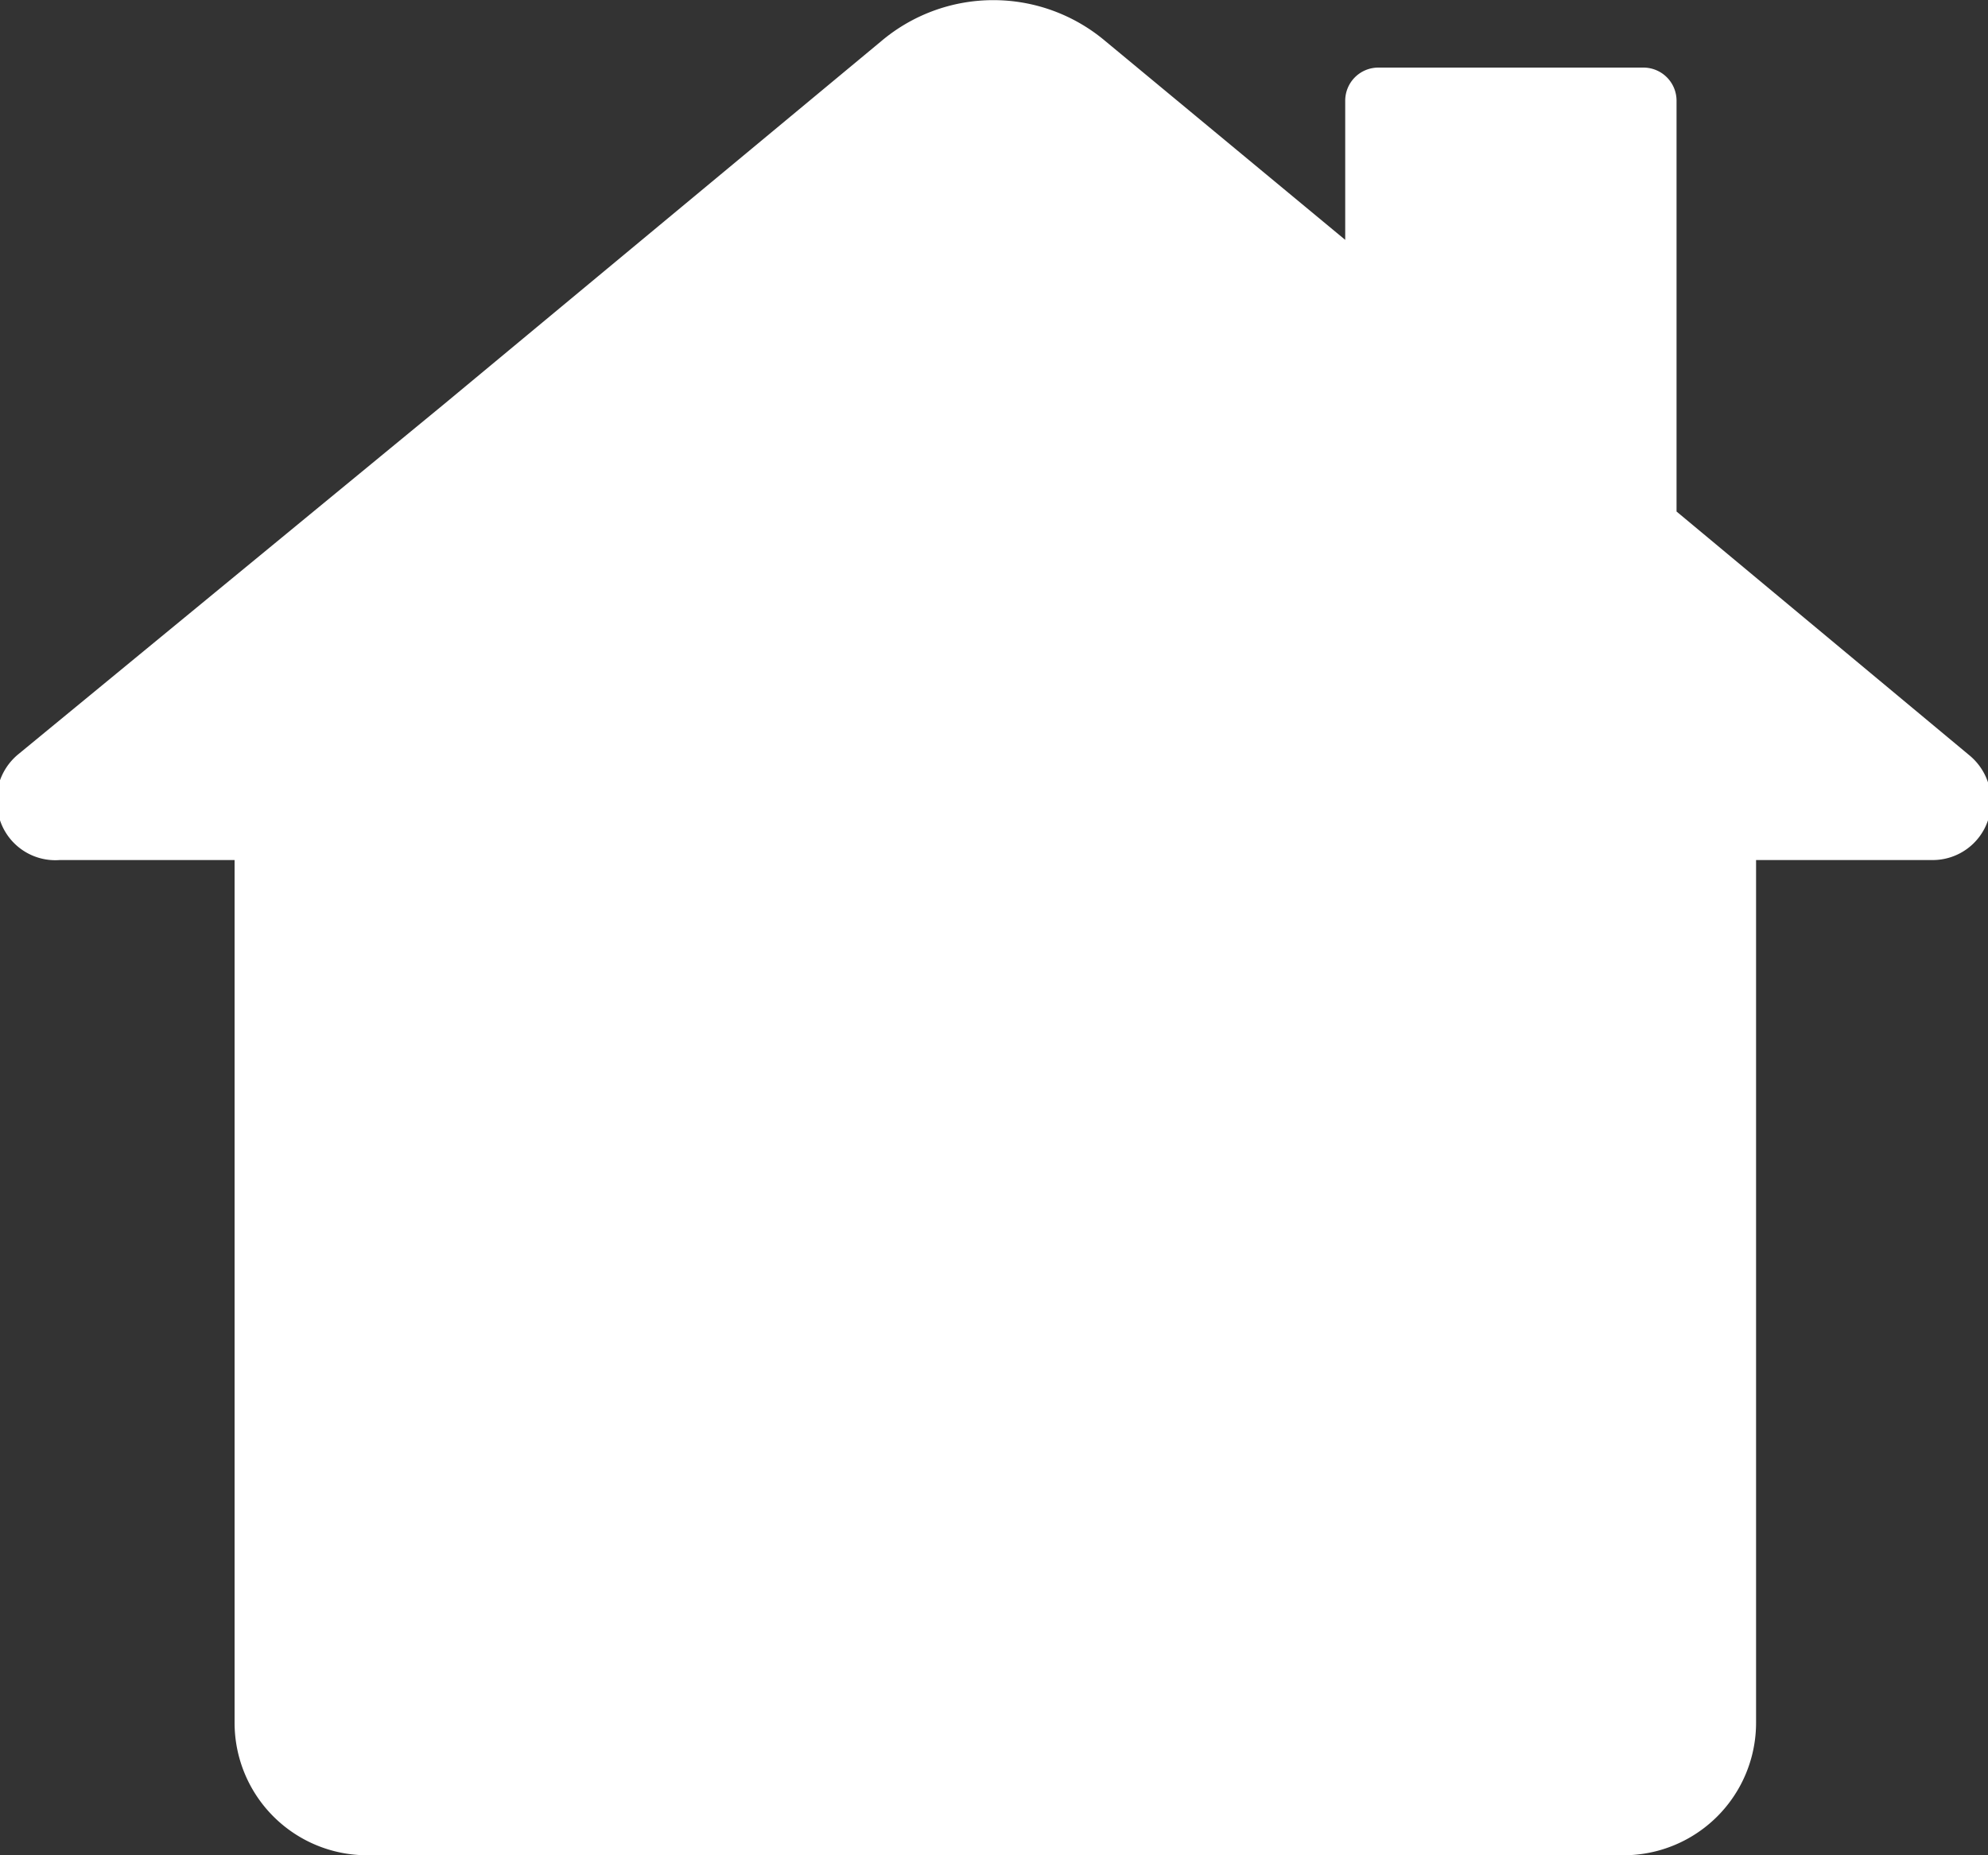 <svg xmlns="http://www.w3.org/2000/svg" viewBox="0 0 15 14"><rect x="0" y="0" width="15" height="14" fill="#333333" stroke="none"/><defs><style>.cls-1{fill:#ffffff;}</style></defs><title>Asset 14</title><g id="Layer_2" data-name="Layer 2"><g id="HOME"><path class="cls-1" d="M15,6.19a.44.44,0,0,1-.42.3H13.25V13a1,1,0,0,1-1,1H2.77a1,1,0,0,1-1-1V6.49H.45A.44.44,0,0,1,0,6.19a.45.45,0,0,1,.14-.5L3.35,3.05,6.65.31a1.31,1.31,0,0,1,1.69,0l1.81,1.5V.76a.25.25,0,0,1,.25-.25h2a.25.25,0,0,1,.25.25v3.1l2.21,1.84A.45.45,0,0,1,15,6.19Z"/></g></g></svg>